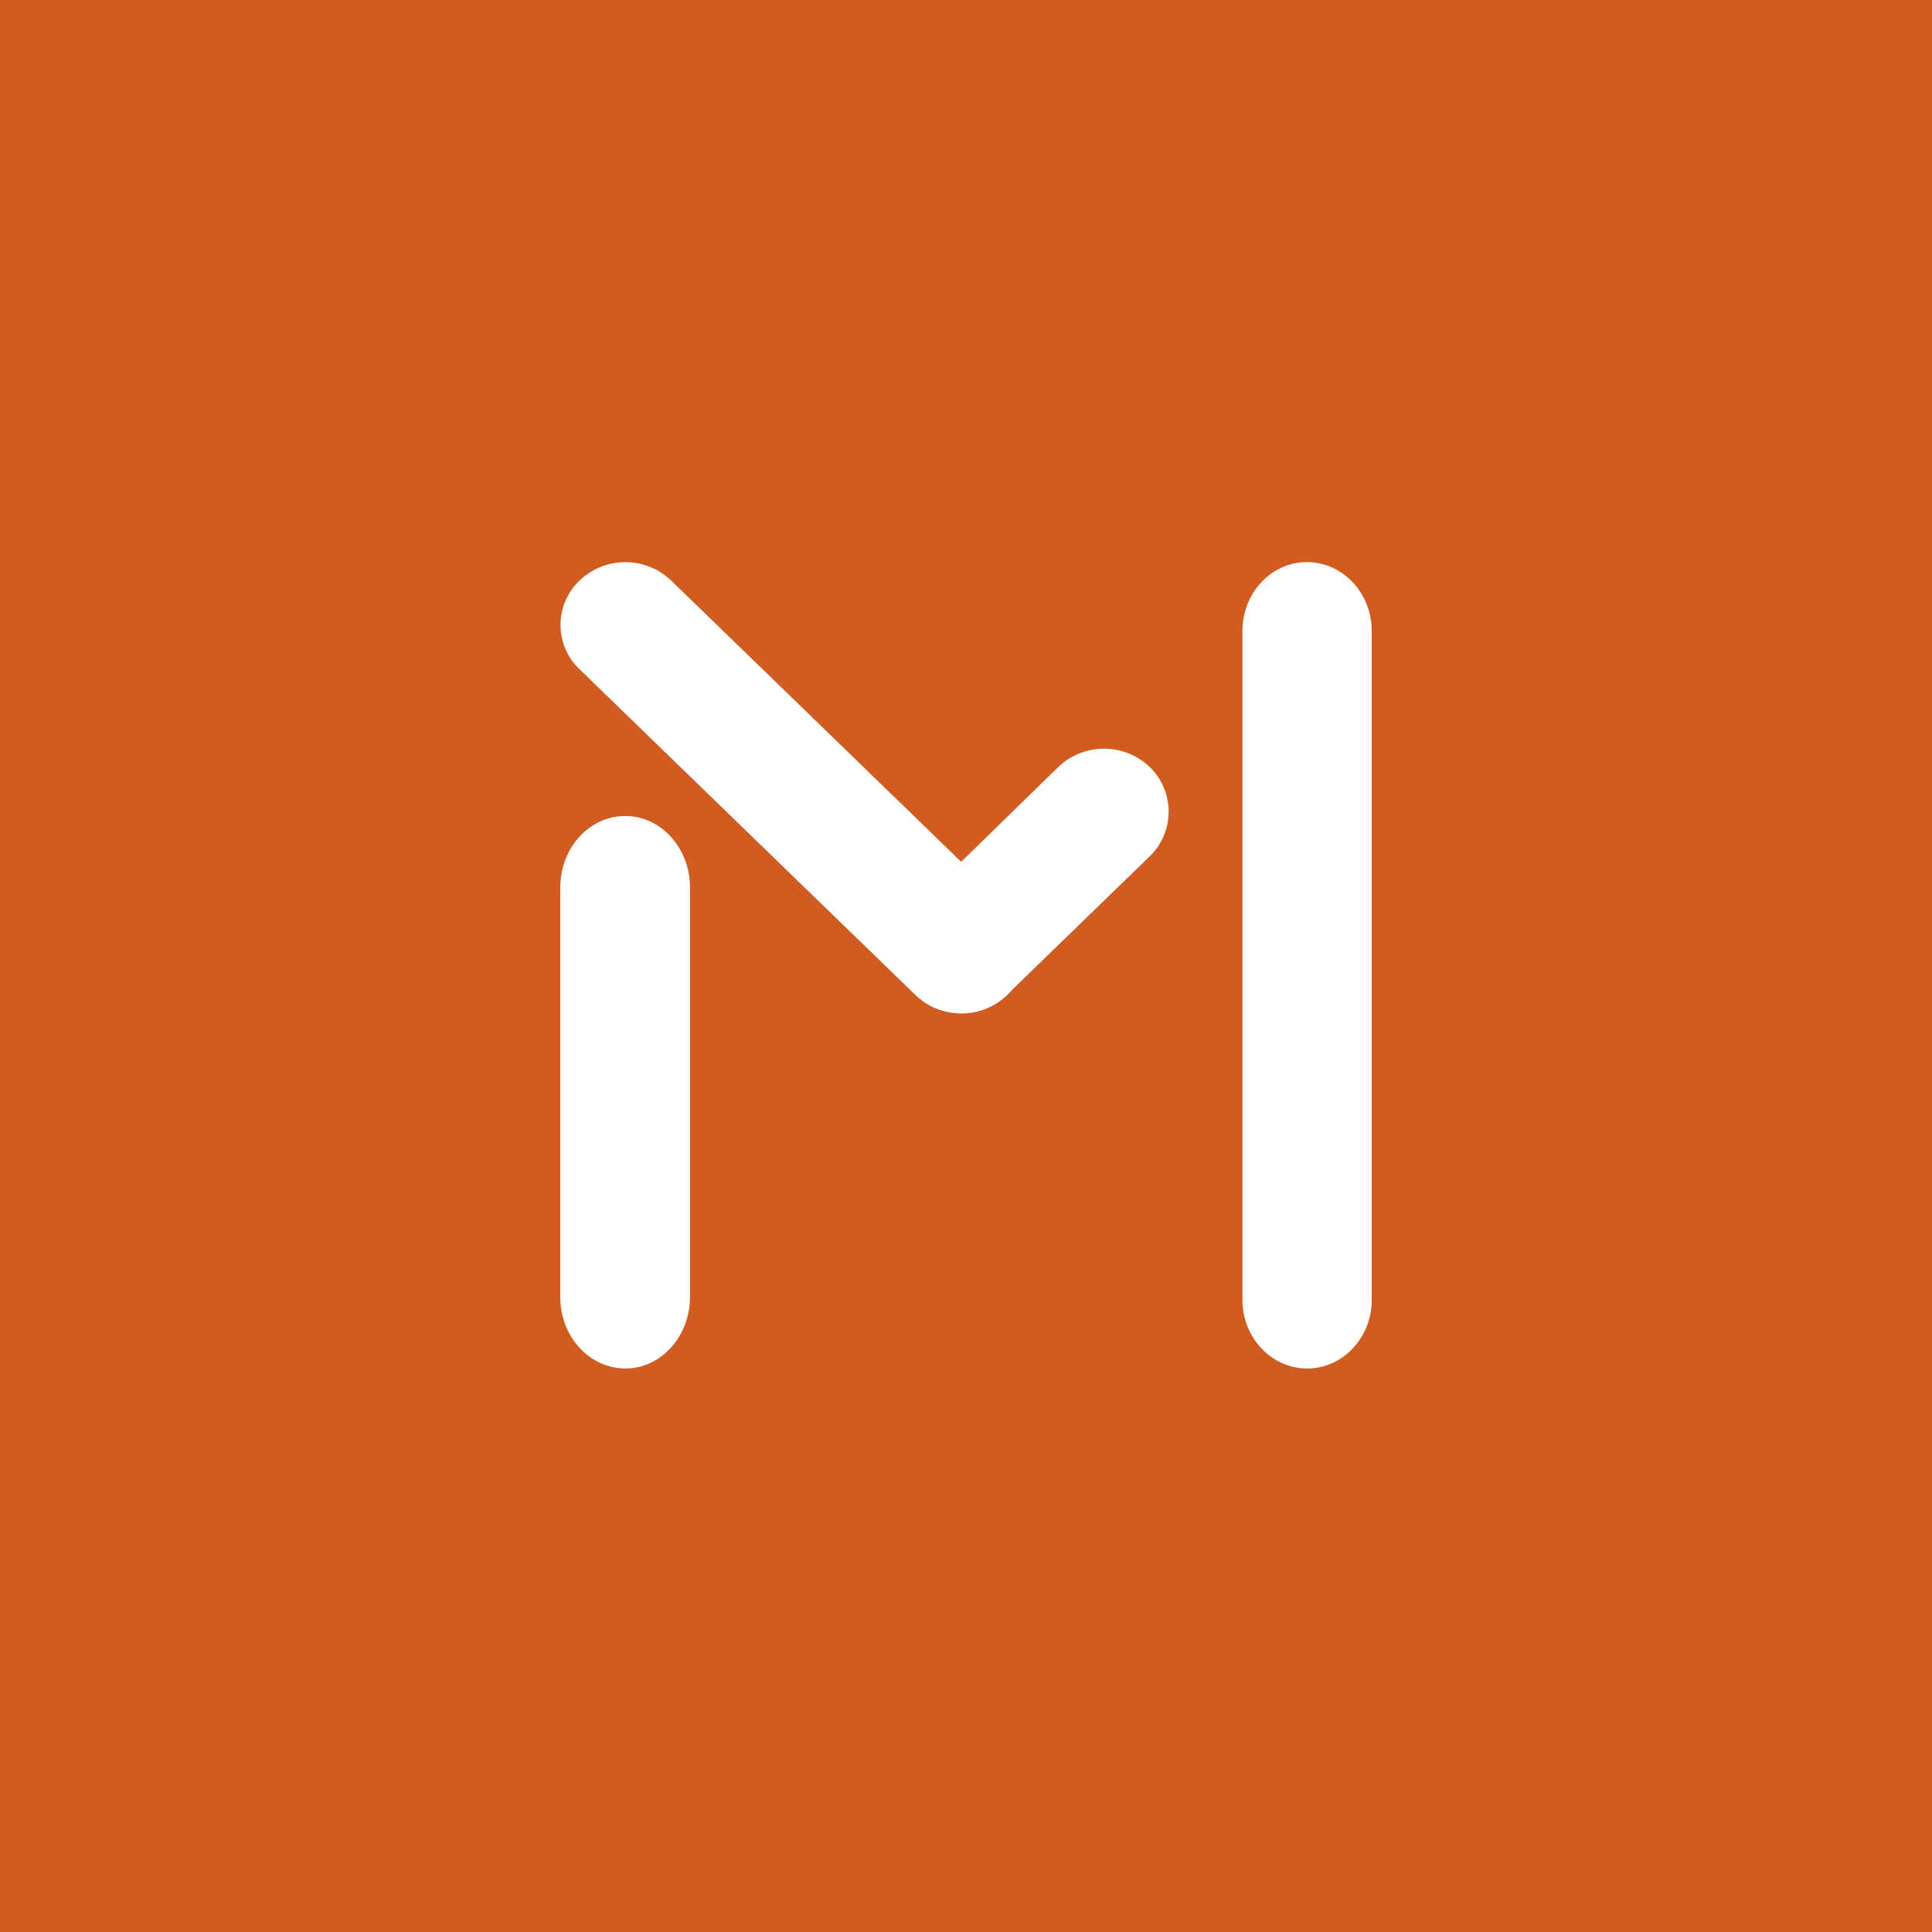 <svg width="36" height="36" viewBox="0 0 42 42" xmlns="http://www.w3.org/2000/svg">
    <rect fill="#d15c22" width="42" height="42"/>
    <path d="M17.9 16.73L20 14.68a1.44 1.44 0 0 1 2 0c.54.53.54 1.4 0 1.93L19 19.52a1.44 1.44 0 0 1-2.1.11l-7.3-7.08a1.33 1.33 0 0 1 0-1.93 1.44 1.44 0 0 1 1.99 0l6.3 6.11zm-7.3-.99c.77 0 1.4.7 1.4 1.55v8.9c0 .86-.63 1.56-1.4 1.56-.79 0-1.42-.7-1.42-1.55v-8.9c0-.87.63-1.56 1.41-1.56zm14.81-5.52c.78 0 1.41.67 1.41 1.5v14.54c0 .82-.63 1.49-1.4 1.49-.78 0-1.41-.67-1.41-1.49V11.71c0-.82.63-1.49 1.4-1.49z" fill="#FFF" transform="translate(3 2)"/>
</svg>
